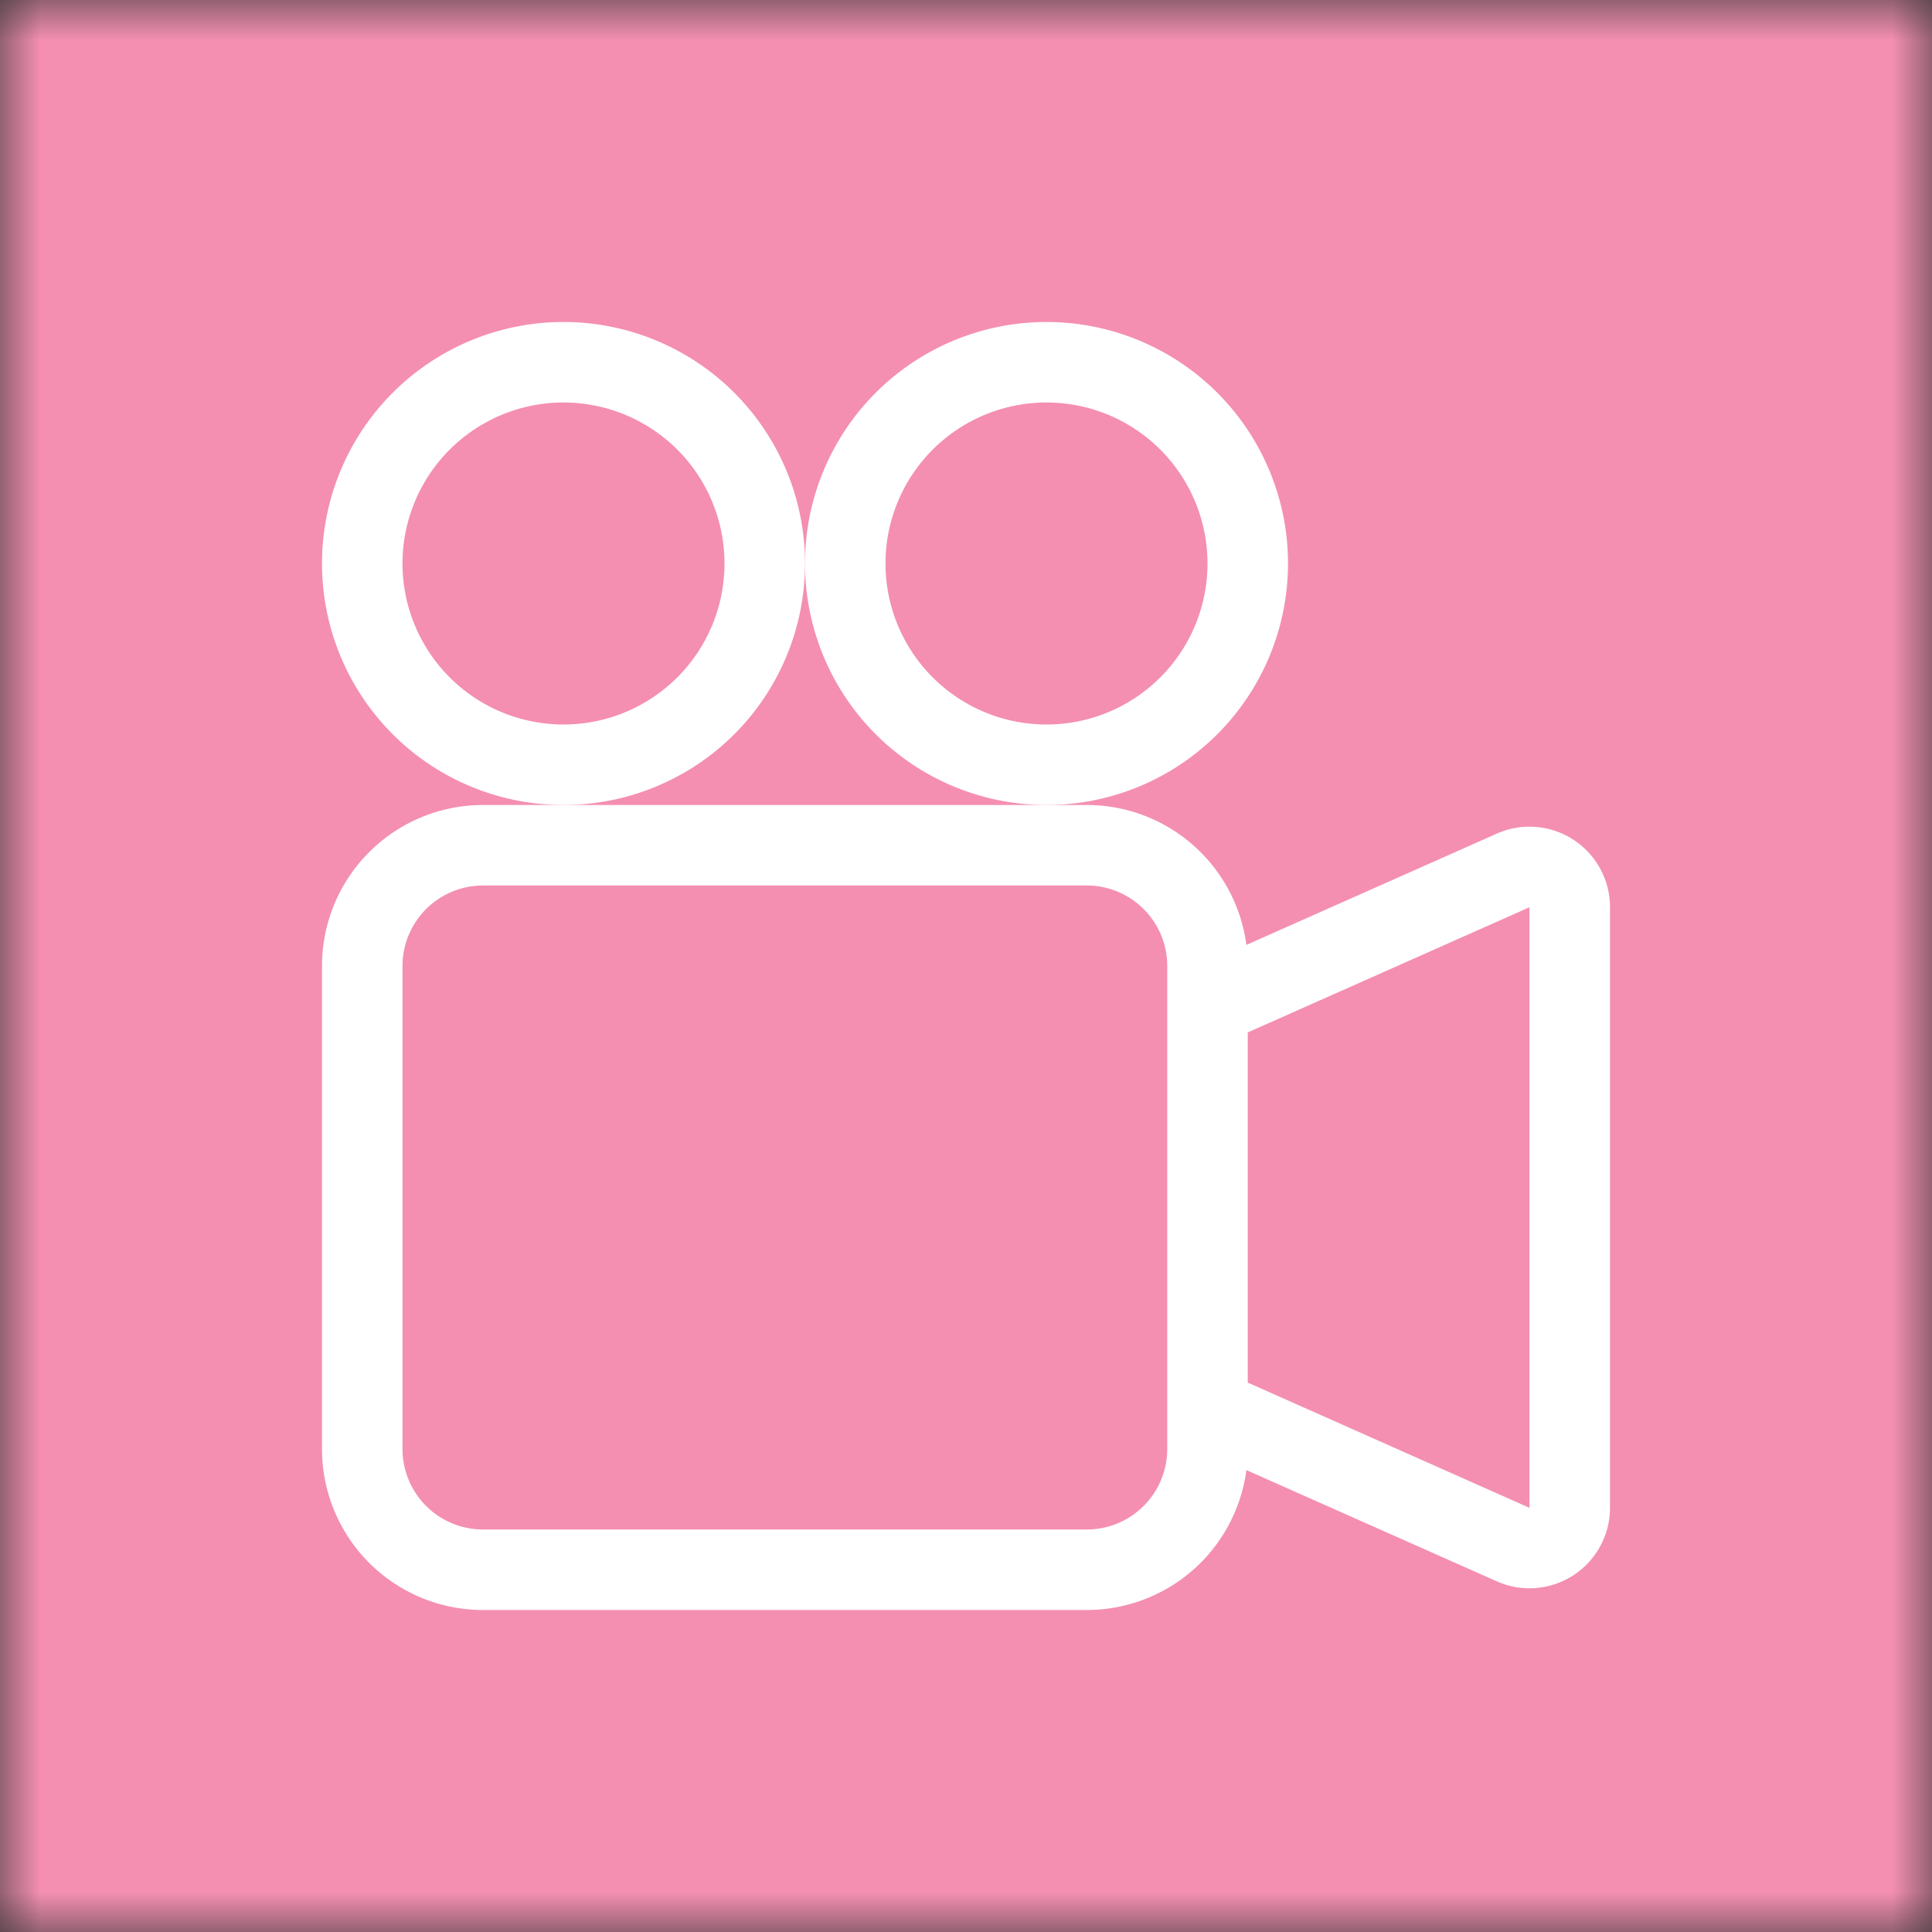 <svg xmlns="http://www.w3.org/2000/svg" viewBox="0 0 24 24" fill="none" shape-rendering="auto"><rect x="0" y="0" width="24" height="24" fill="#333333" stroke="none"/><mask id="viewboxMask"><rect width="24" height="24" rx="0" ry="0" x="0" y="0" fill="#fff" /></mask><g mask="url(#viewboxMask)"><rect fill="#f48fb1" width="24" height="24" x="0" y="0" /><g transform="translate(4 4)"><g fill="#fff"><path d="M6 3a3 3 0 1 1-6 0 3 3 0 0 1 6 0ZM1 3a2 2 0 1 0 4 0 2 2 0 0 0-4 0Z"/><path d="M9 6h.5a2 2 0 0 1 1.983 1.738l3.11-1.382A1 1 0 0 1 16 7.269v7.462a1 1 0 0 1-1.406.913l-3.111-1.382A2 2 0 0 1 9.5 16H2a2 2 0 0 1-2-2V8a2 2 0 0 1 2-2h7Zm6 8.73V7.27l-3.5 1.555v4.35l3.5 1.556v-.001ZM1 8v6a1 1 0 0 0 1 1h7.5a1 1 0 0 0 1-1V8a1 1 0 0 0-1-1H2a1 1 0 0 0-1 1Z"/><path d="M9 6a3 3 0 1 0 0-6 3 3 0 0 0 0 6ZM7 3a2 2 0 1 1 4 0 2 2 0 0 1-4 0Z"/></g></g></g></svg>